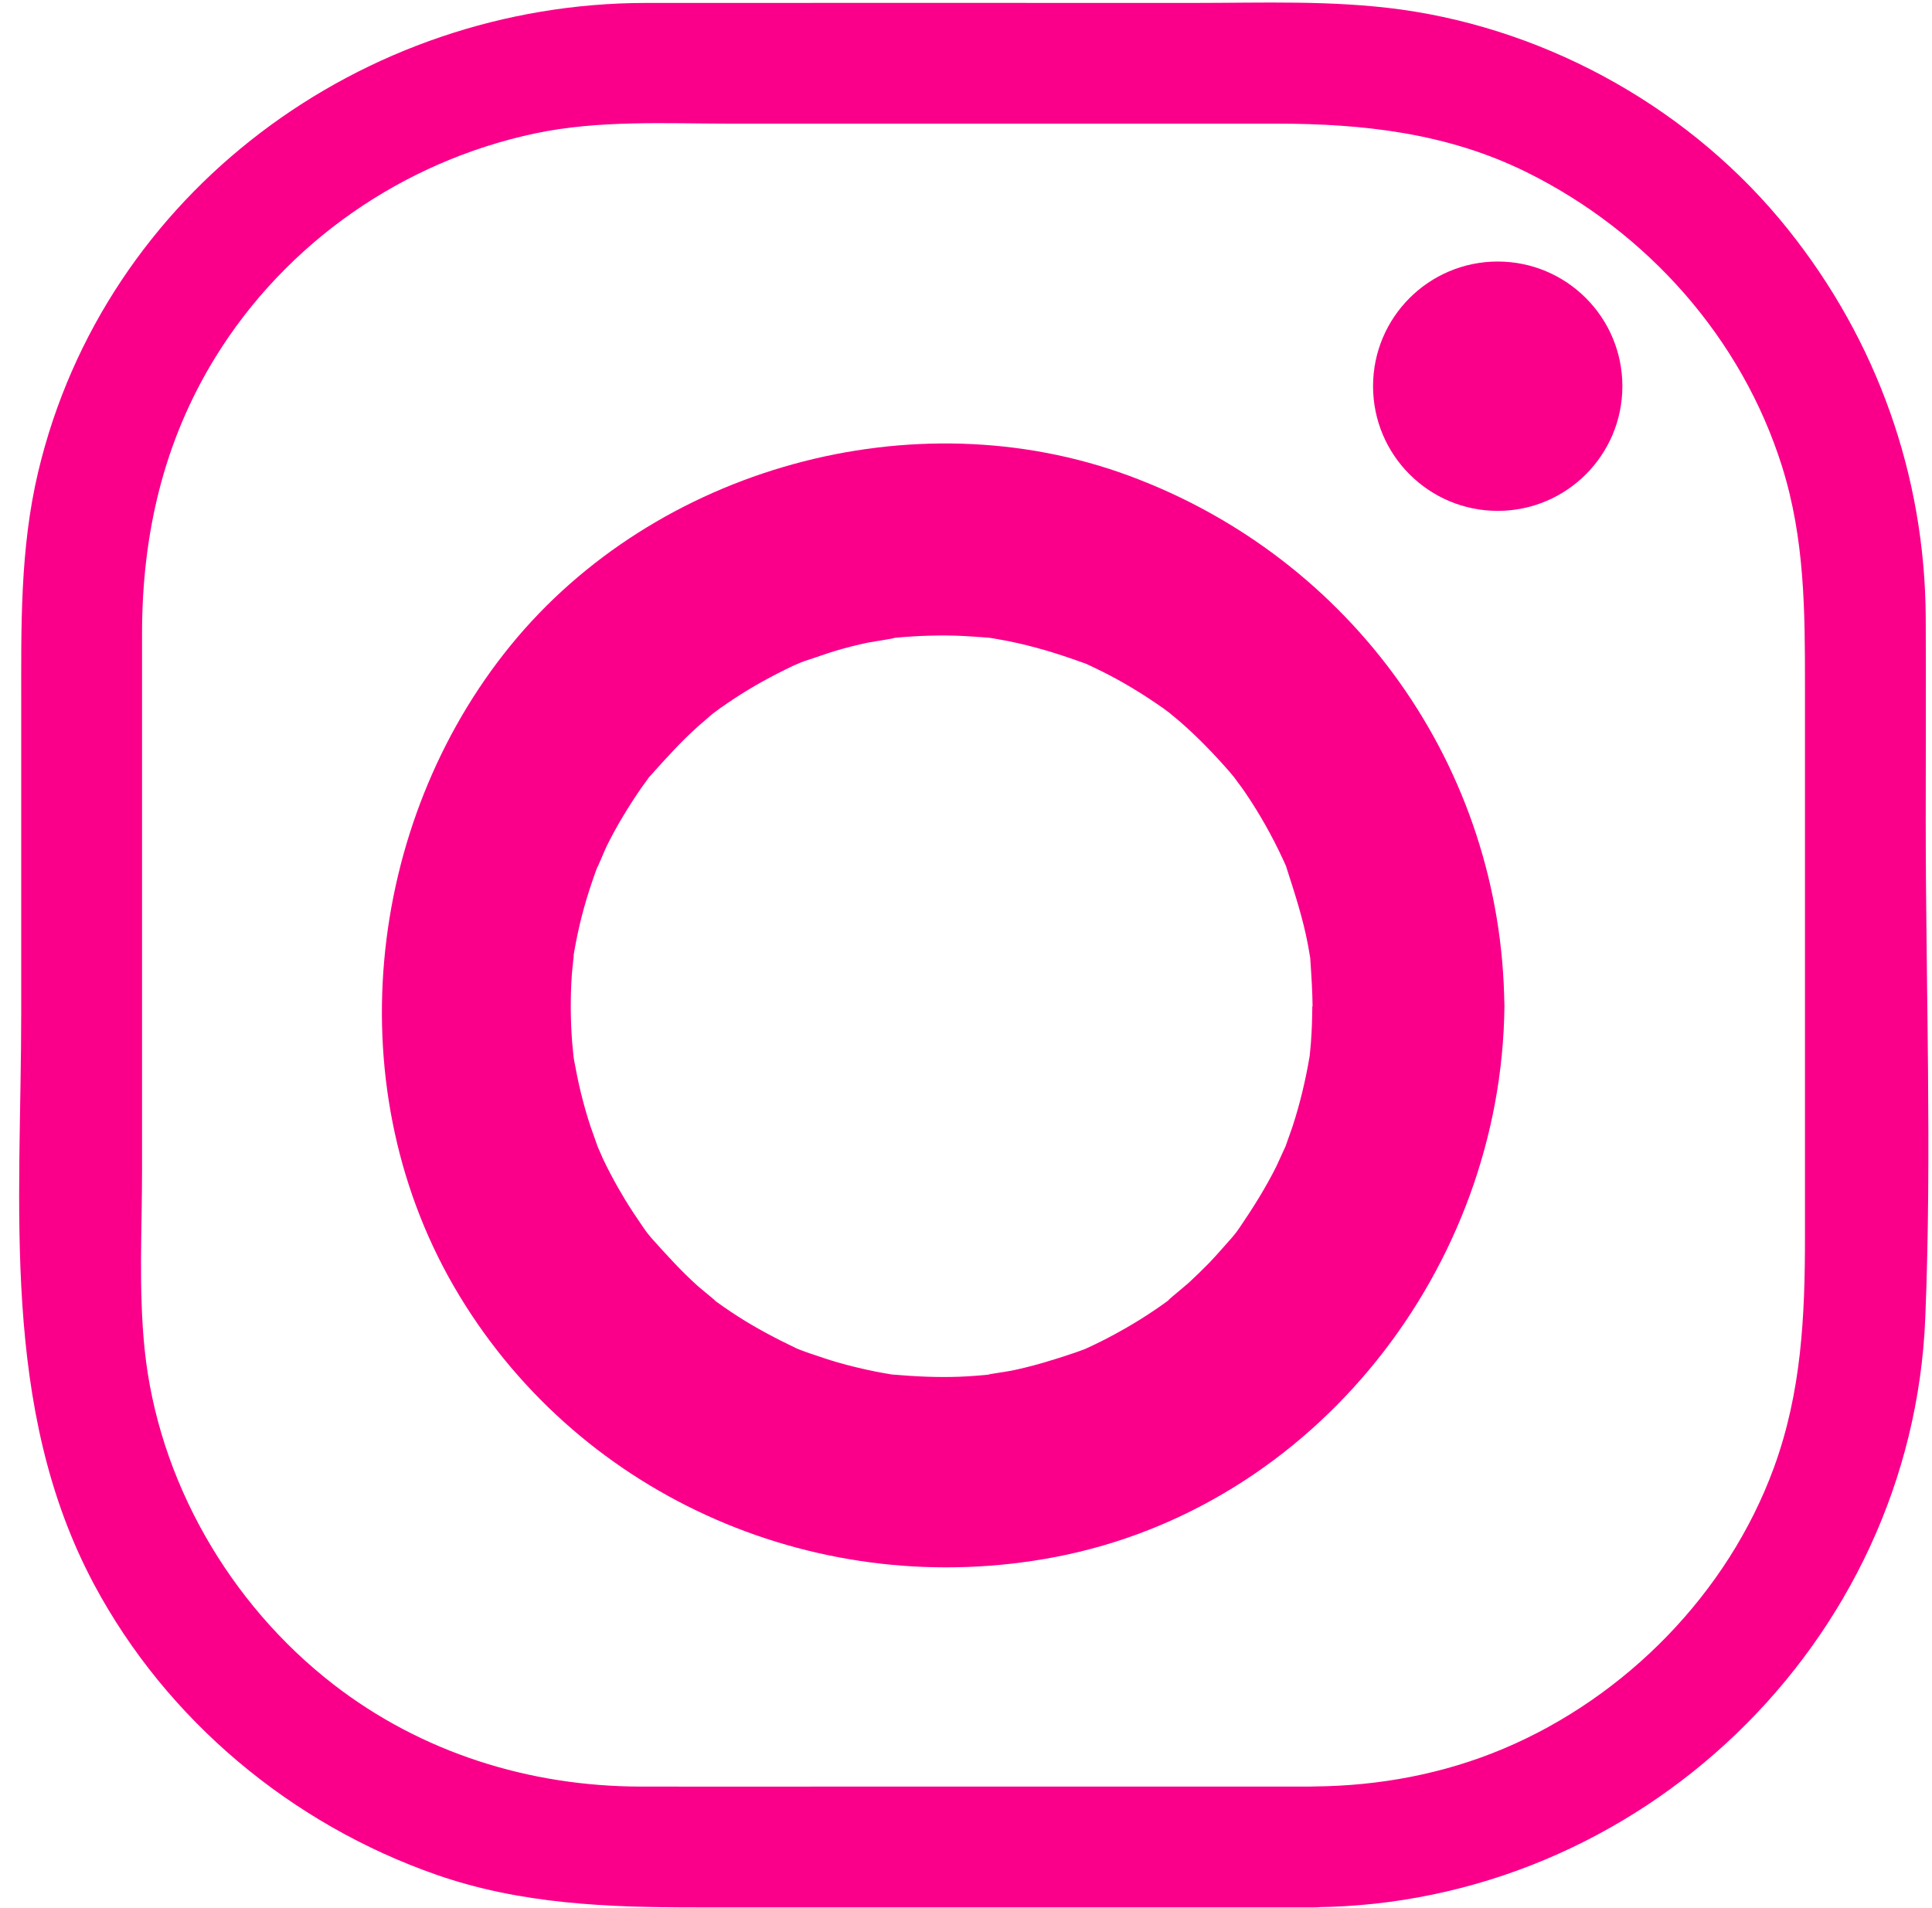<?xml version="1.0" encoding="UTF-8" standalone="no"?><svg xmlns="http://www.w3.org/2000/svg" xmlns:xlink="http://www.w3.org/1999/xlink" fill="#fa008a" height="298.4" preserveAspectRatio="xMidYMid meet" version="1" viewBox="-3.0 -0.4 302.2 298.4" width="302.2" zoomAndPan="magnify"><g id="change1_1"><path d="M202.54,279.06h-72.83c-10.84,0-21.68,.02-32.51,0-17.38-.03-34.25-5.29-48.08-16.01-16.25-12.6-27.4-31.91-29.5-52.43-.95-9.25-.4-18.81-.4-28.09,0-27.94,0-55.88,0-83.82,0-15.38,3.3-29.94,11.43-43.16,11.09-18.03,29.38-30.7,50.04-35.08,9.96-2.11,20.36-1.53,30.48-1.53h46.06c13.11,0,26.22,0,39.34,0,13.61,0,26.79,1.45,39.21,7.59,18.83,9.32,33.64,25.91,39.97,46.05,3.55,11.32,3.58,22.56,3.58,34.22v86.23c0,12.43-.52,24.28-4.87,36.17-7.17,19.58-23.13,35.85-42.28,43.93-9.39,3.96-19.47,5.83-29.63,5.91-12.15,.1-12.18,18.98,0,18.89,50.78-.41,93.54-41.28,95.6-92.17,1.05-25.83,.07-51.88,.07-77.73,0-10.6,.05-21.2,0-31.8-.11-22.28-7.64-43.37-21.54-60.75-14.84-18.57-37.02-31.11-60.53-34.39C205.37-.39,194.43,.06,183.59,.06c-28.53,0-57.07-.02-85.6,0C53.7,.1,13.36,29.67,2.97,73.42,.11,85.49,.32,97.57,.32,109.84v48.12c0,30.14-3.33,61.88,11.38,89.45,11.36,21.27,30.88,37.53,53.59,45.45,13.19,4.6,26.77,5.1,40.54,5.1h96.71c12.15,0,12.17-18.89,0-18.89Z"/></g><g id="change1_2"><path d="M202.27,157.01c-.02,1.86-.07,3.72-.21,5.57-.07,.92-.17,1.83-.26,2.74,.02-.24,.36-2.36,.07-.6-.64,3.77-1.51,7.48-2.7,11.11-.22,.68-1.61,4.48-1.1,3.19s-1.1,2.37-1.42,3.02c-1.67,3.34-3.63,6.47-5.73,9.55-.37,.54-.76,1.06-1.15,1.59,1.66-2.2,.28-.38-.09,.03-1.16,1.29-2.28,2.62-3.49,3.88-1.06,1.09-2.15,2.15-3.27,3.18-.56,.51-4.86,4.02-2.48,2.23-2.61,1.97-5.37,3.75-8.23,5.34-1.34,.75-2.7,1.46-4.09,2.12-.79,.38-1.59,.75-2.4,1.09,1.99-.84,.4-.19-.73,.19-3.18,1.08-6.37,2.05-9.66,2.74-.96,.2-5.74,.86-2.74,.55-1.84,.19-3.67,.35-5.52,.42-3.49,.13-6.96-.04-10.43-.34-2.4-.21,2.28,.4-.08,0-.89-.15-1.79-.3-2.67-.48-1.98-.4-3.95-.87-5.89-1.43-1.5-.43-2.96-.95-4.44-1.44-.63-.21-1.24-.46-1.87-.7,2.58,.96,.45,.22-.07-.03-3.17-1.51-6.26-3.13-9.22-5.03-1.47-.94-2.9-1.94-4.29-2.98,2.43,1.83-1.48-1.32-2-1.79-2.6-2.34-4.91-4.9-7.24-7.5-.37-.41-1.74-2.23-.09-.03-.39-.52-.78-1.05-1.15-1.59-.99-1.44-1.96-2.88-2.87-4.38-.79-1.31-1.55-2.64-2.26-4-.41-.78-.8-1.56-1.18-2.36-.16-.33-1.55-3.61-.84-1.84,.52,1.29-.87-2.5-1.1-3.19-.56-1.7-1.05-3.41-1.48-5.15s-.78-3.52-1.11-5.3c-.04-.2-.35-2.44-.13-.71,.25,1.97-.14-1.74-.17-2.11-.26-3.48-.28-6.97-.05-10.46,.06-.92,.57-5,.13-2.16,.32-2.01,.7-4.01,1.17-5.99,.78-3.26,1.82-6.42,2.99-9.56-1.08,2.88,.87-1.84,1.17-2.45,.78-1.57,1.62-3.11,2.52-4.61s1.84-2.97,2.83-4.4c.5-.71,1.01-1.42,1.53-2.12-.37,.5-1.79,2.05,.09-.03,2.33-2.6,4.64-5.16,7.24-7.5,.65-.58,1.32-1.13,1.97-1.71,.14-.13,1.83-1.48,.52-.46-1.43,1.12,.76-.54,1.1-.78,.72-.5,1.43-.99,2.16-1.47,2.93-1.93,6-3.6,9.17-5.11,.38-.18,2.94-1.25,1.24-.56-1.57,.63,.49-.16,.67-.22,1.7-.54,3.35-1.17,5.07-1.67,1.51-.44,3.03-.82,4.56-1.15,.79-.17,6.52-1.03,3.4-.69,3.46-.37,6.94-.53,10.42-.44,1.62,.05,3.23,.17,4.85,.29,2.97,.23,.73,.06,.1-.03,1.12,.18,2.23,.37,3.35,.59,3.96,.79,7.78,1.96,11.57,3.33,1.62,.59-.29-.17-.51-.27,1.21,.51,2.41,1.08,3.59,1.67,1.57,.78,3.11,1.62,4.61,2.52,1.69,1,3.32,2.09,4.94,3.21,.34,.24,2.53,1.9,1.1,.78s1.56,1.34,1.51,1.3c2.8,2.43,5.35,5.08,7.79,7.86,.27,.31,2,2.44,.88,1.02s1.19,1.67,1.16,1.63c1,1.43,1.94,2.9,2.83,4.4,1.01,1.7,1.94,3.43,2.81,5.2,.39,.79,.75,1.59,1.12,2.39,.7,1.55-.62-1.96,.24,.71,1.24,3.86,2.47,7.63,3.23,11.62,.13,.67,.23,1.34,.35,2.01,.3,1.74-.13-2.14,.07,.77,.16,2.32,.3,4.62,.33,6.95,.07,7.84,6.85,15.37,15,15,8.06-.36,15.08-6.59,15-15-.35-37.33-23.79-70.04-58.68-82.95-33.7-12.47-74.12-1.26-96.77,26.54s-27.4,69.75-7.97,101.76c19.35,31.89,56.7,47.78,93.13,40.83,40.71-7.77,69.91-45.33,70.3-86.18,.07-7.85-6.95-15.36-15-15s-14.92,6.59-15,15Z"/></g><g id="change1_3"><circle cx="231.27" cy="60.01" r="19.5"/></g></svg>
